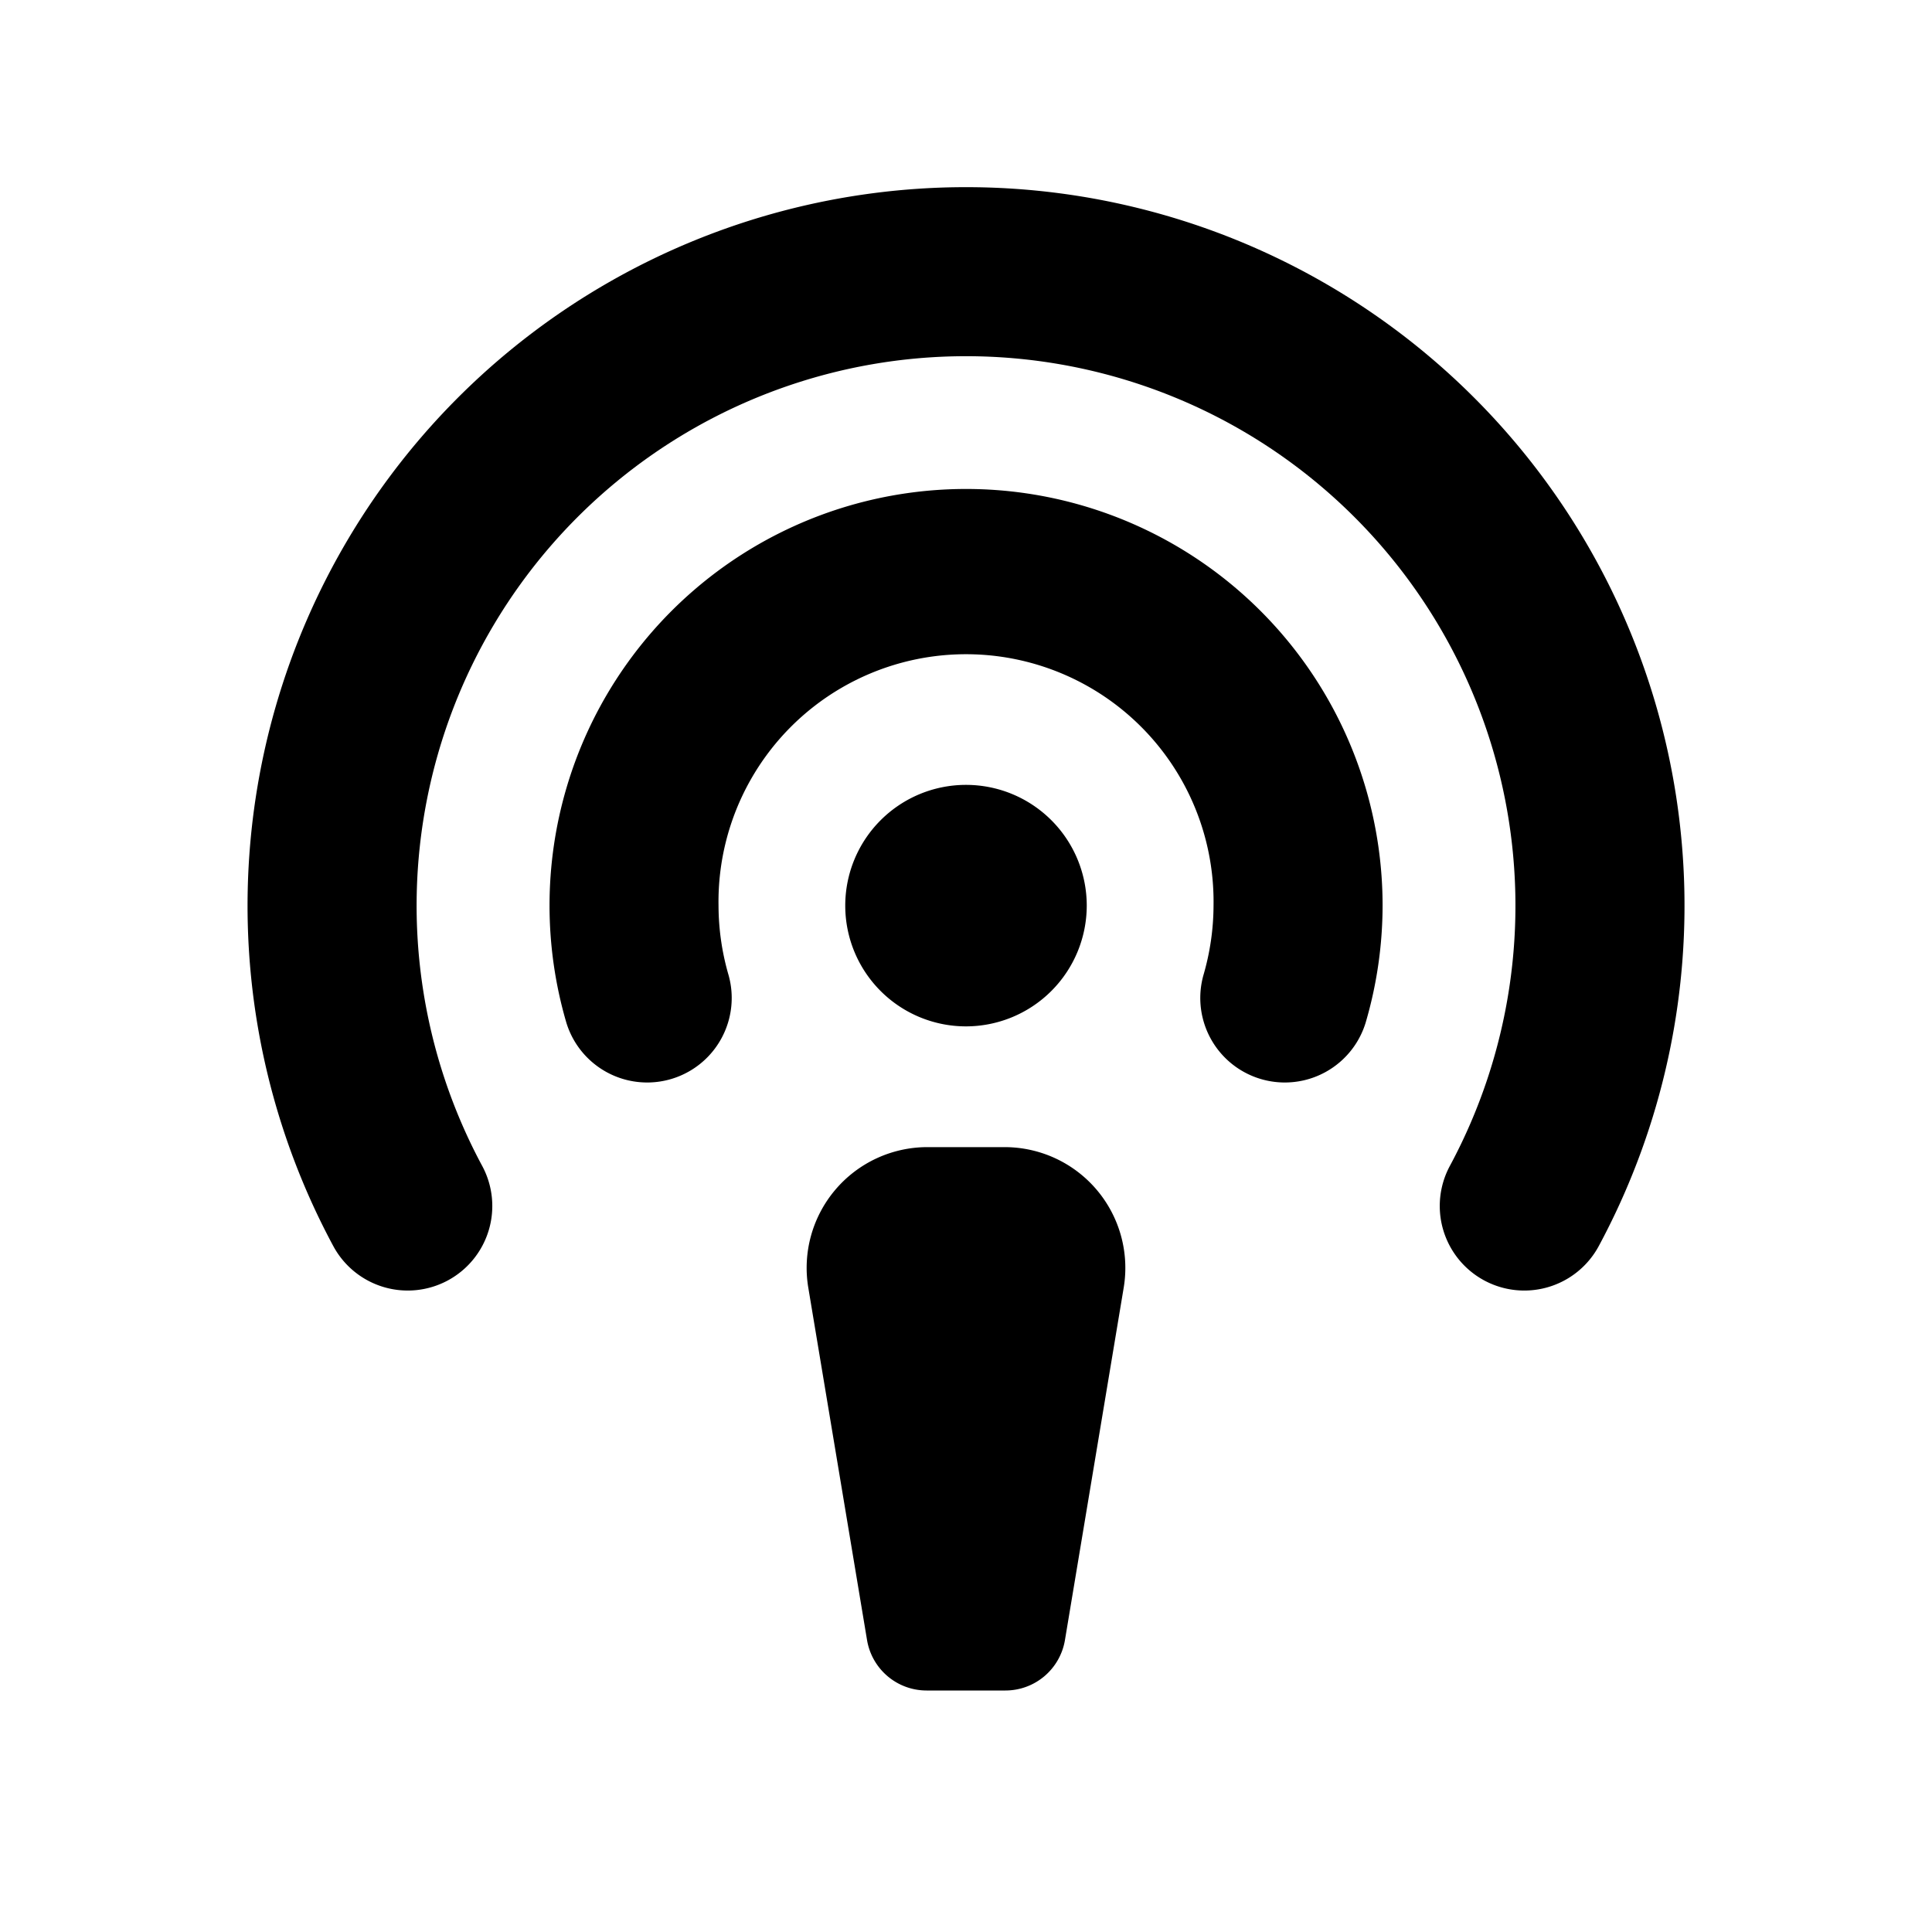 <svg id="glyphicons-basic" xmlns="http://www.w3.org/2000/svg" viewBox="0 0 32 32">
  <path id="podcast" d="M22.9,15a6.914,6.914,0,0,1-.281,1.94,1.4,1.4,0,0,1-2.688-.783A4.157,4.157,0,0,0,20.1,15a4.1,4.1,0,1,0-8.199,0,4.157,4.157,0,0,0,.168,1.157,1.4,1.4,0,0,1-2.688.783A6.899,6.899,0,1,1,22.9,15ZM16,3.1a11.901,11.901,0,0,0-10.479,17.54,1.4,1.4,0,0,0,2.465-1.33,9.1,9.1,0,1,1,16.029,0,1.4,1.4,0,0,0,2.465,1.33A11.901,11.901,0,0,0,16,3.1ZM18,15a2,2,0,1,0-2,2A2.002,2.002,0,0,0,18,15Zm-1.361,4H15.361a2,2,0,0,0-1.973,2.329l.973,5.836A1,1,0,0,0,15.347,28h1.306a1,1,0,0,0,.986-.836l.973-5.836A2,2,0,0,0,16.639,19Z"/>
</svg>
